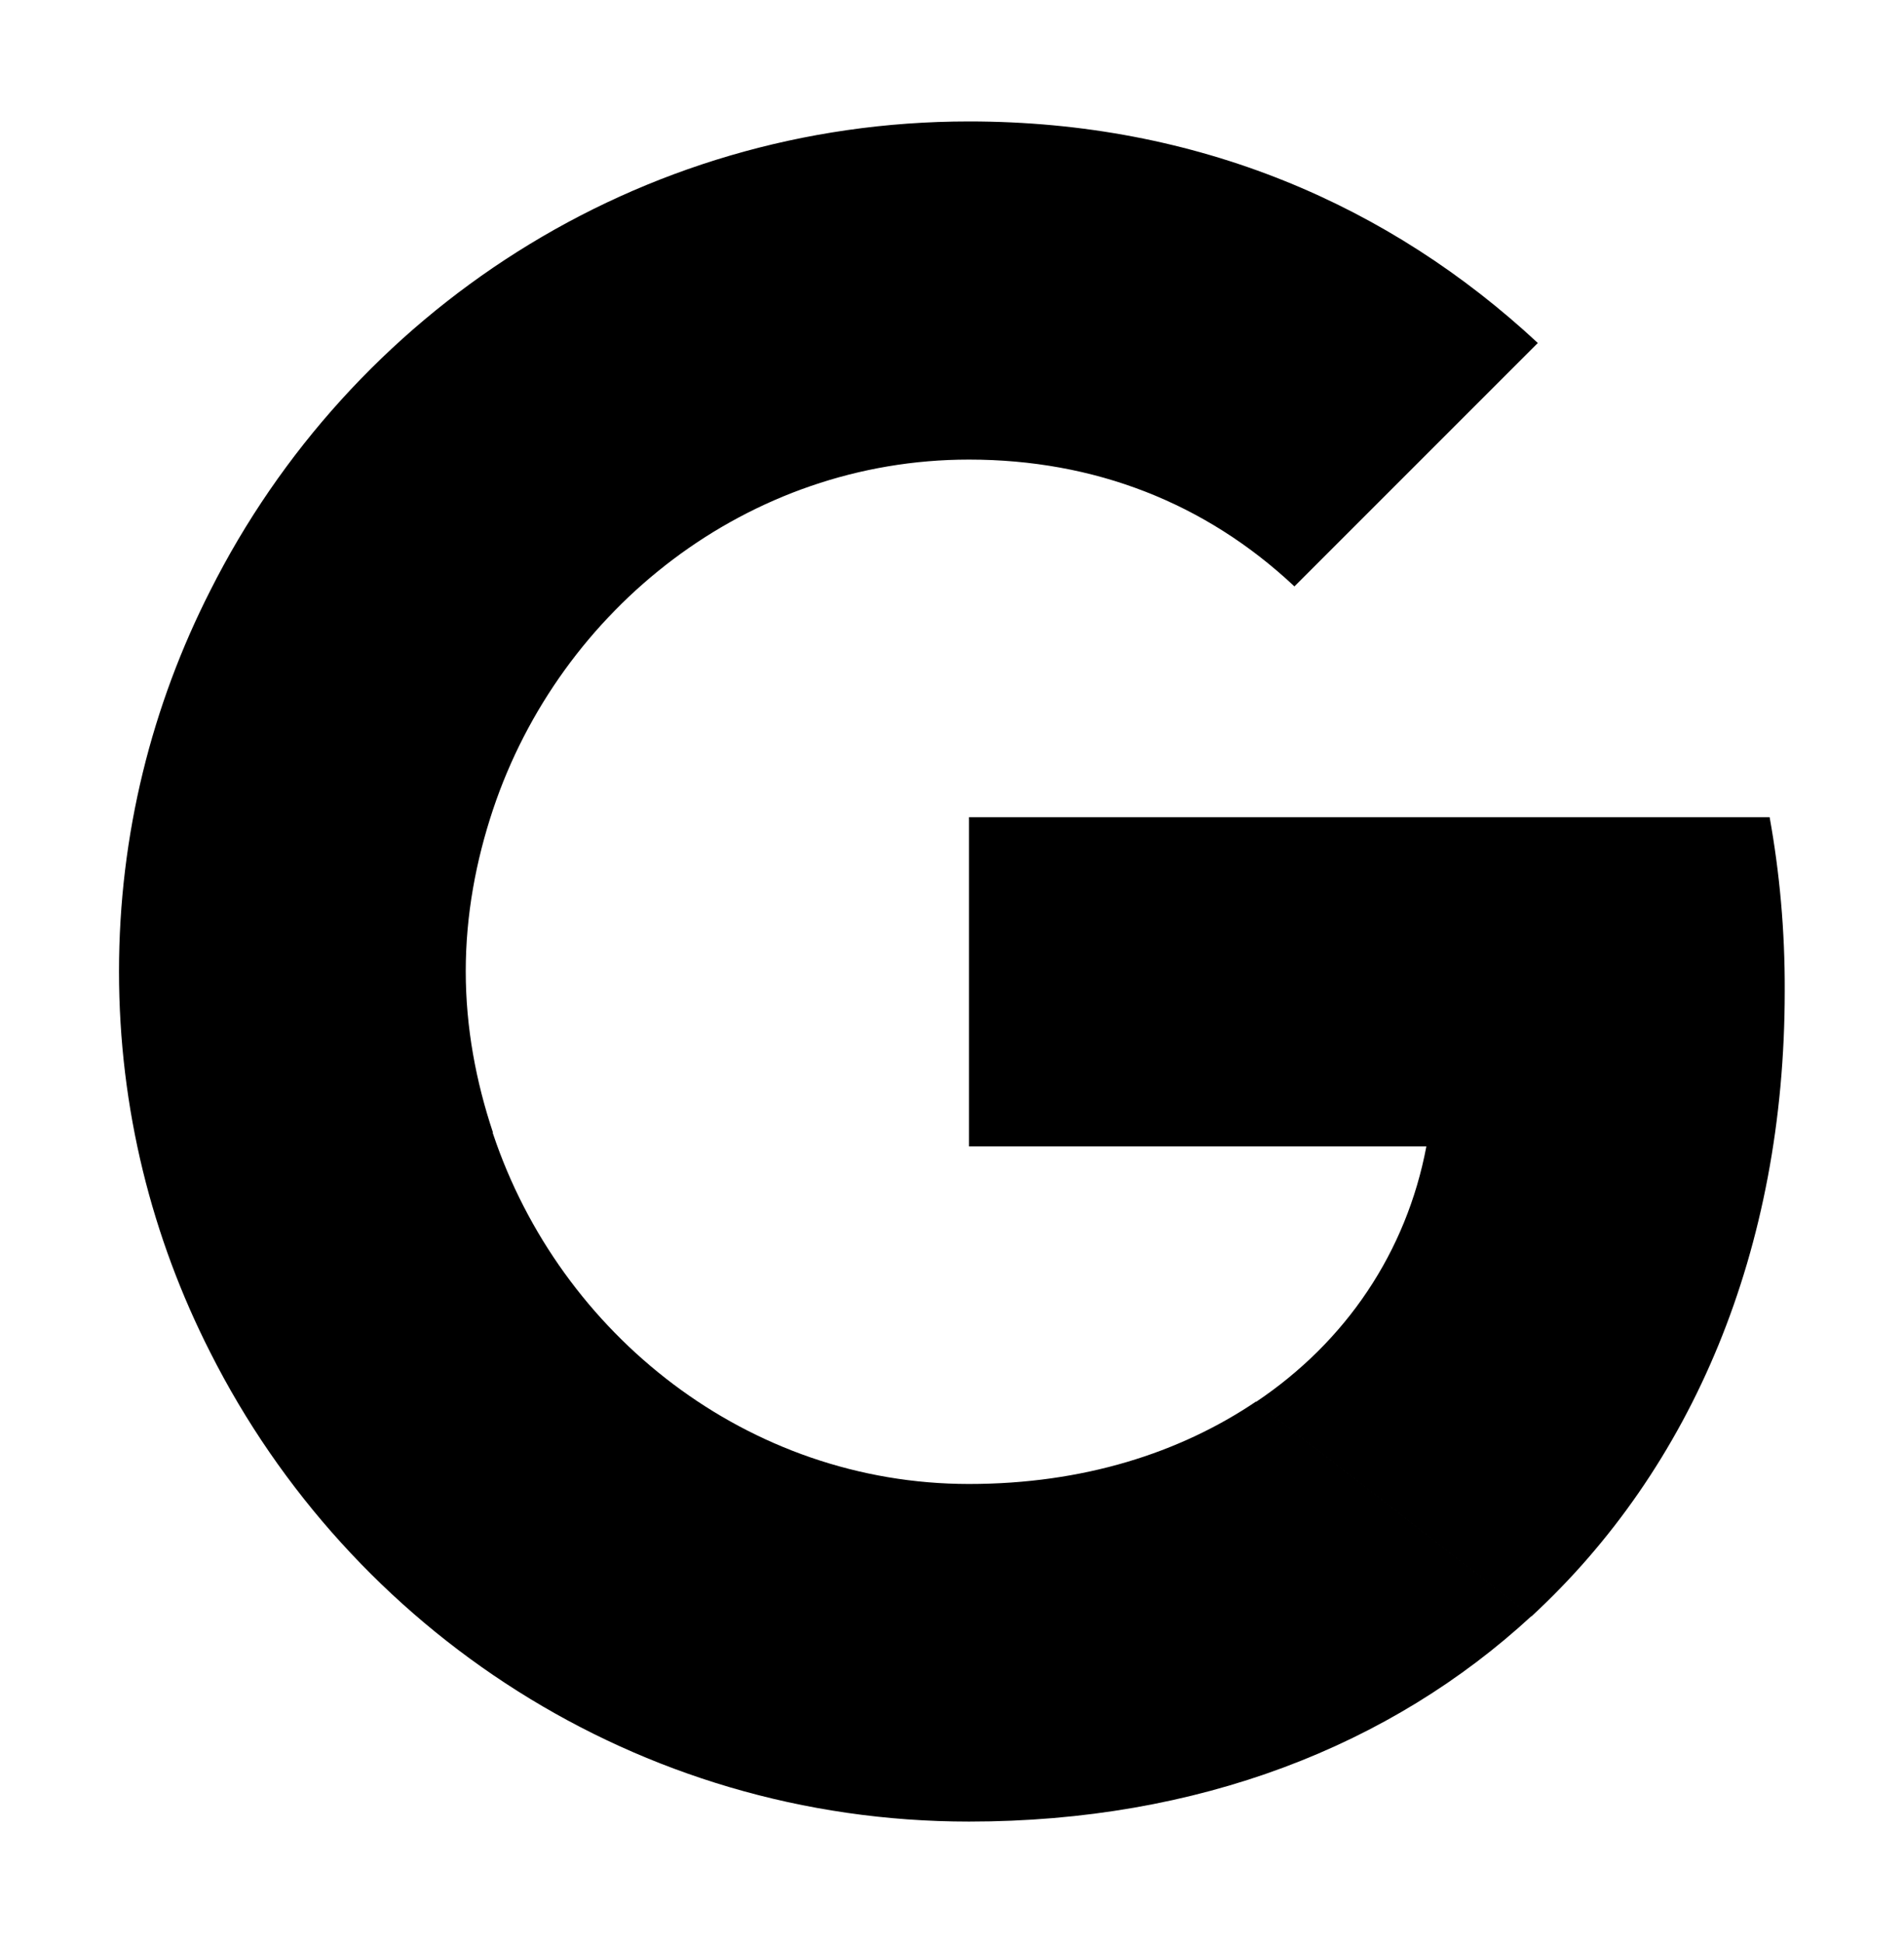 <?xml version="1.0" encoding="utf-8"?>
<!-- Generator: Adobe Illustrator 27.7.0, SVG Export Plug-In . SVG Version: 6.00 Build 0)  -->
<svg version="1.1" id="Vrstva_1" xmlns:v="https://vecta.io/nano"
	 xmlns="http://www.w3.org/2000/svg" xmlns:xlink="http://www.w3.org/1999/xlink" x="0px" y="0px" viewBox="0 0 705.6 720"
	 style="enable-background:new 0 0 705.6 720;" xml:space="preserve">
<g>
	<path d="M655.8,302.8H359.1v122h169.5c-7.4,39.2-29.8,72.4-63.3,94.8L567.5,599c59.6-55,93.9-135.7,93.9-231.7
		C661.5,344.9,659.5,323.3,655.8,302.8z"/>
	<path d="M359.1,549.9c-81.9,0-151.5-55.3-176.4-129.8l-0.1-0.2h-0.1c0.1-0.1,0.2-0.2,0.2-0.2c-6.3-18.9-10.1-38.9-10.1-59.8
		s3.8-41,10.1-59.9l0,0c24.9-74.5,94.5-129.7,176.4-129.7l0,0c46.4,0,87.6,16,120.6,47l90.2-90.2C515.2,76.2,444.1,45,359.1,45
		C236,45,129.8,115.7,77.9,218.9l2.5,1.9l-2.5-1.9C56.4,261.2,44.1,309,44.1,360s12.3,98.8,33.8,141.1l0,0l0,0
		C129.8,604,236,675,359.1,675c85.1,0,156.4-28.1,208.5-76.2l-102.2-79.4C437.2,538.4,401.4,549.9,359.1,549.9z"/>
</g>
</svg>
